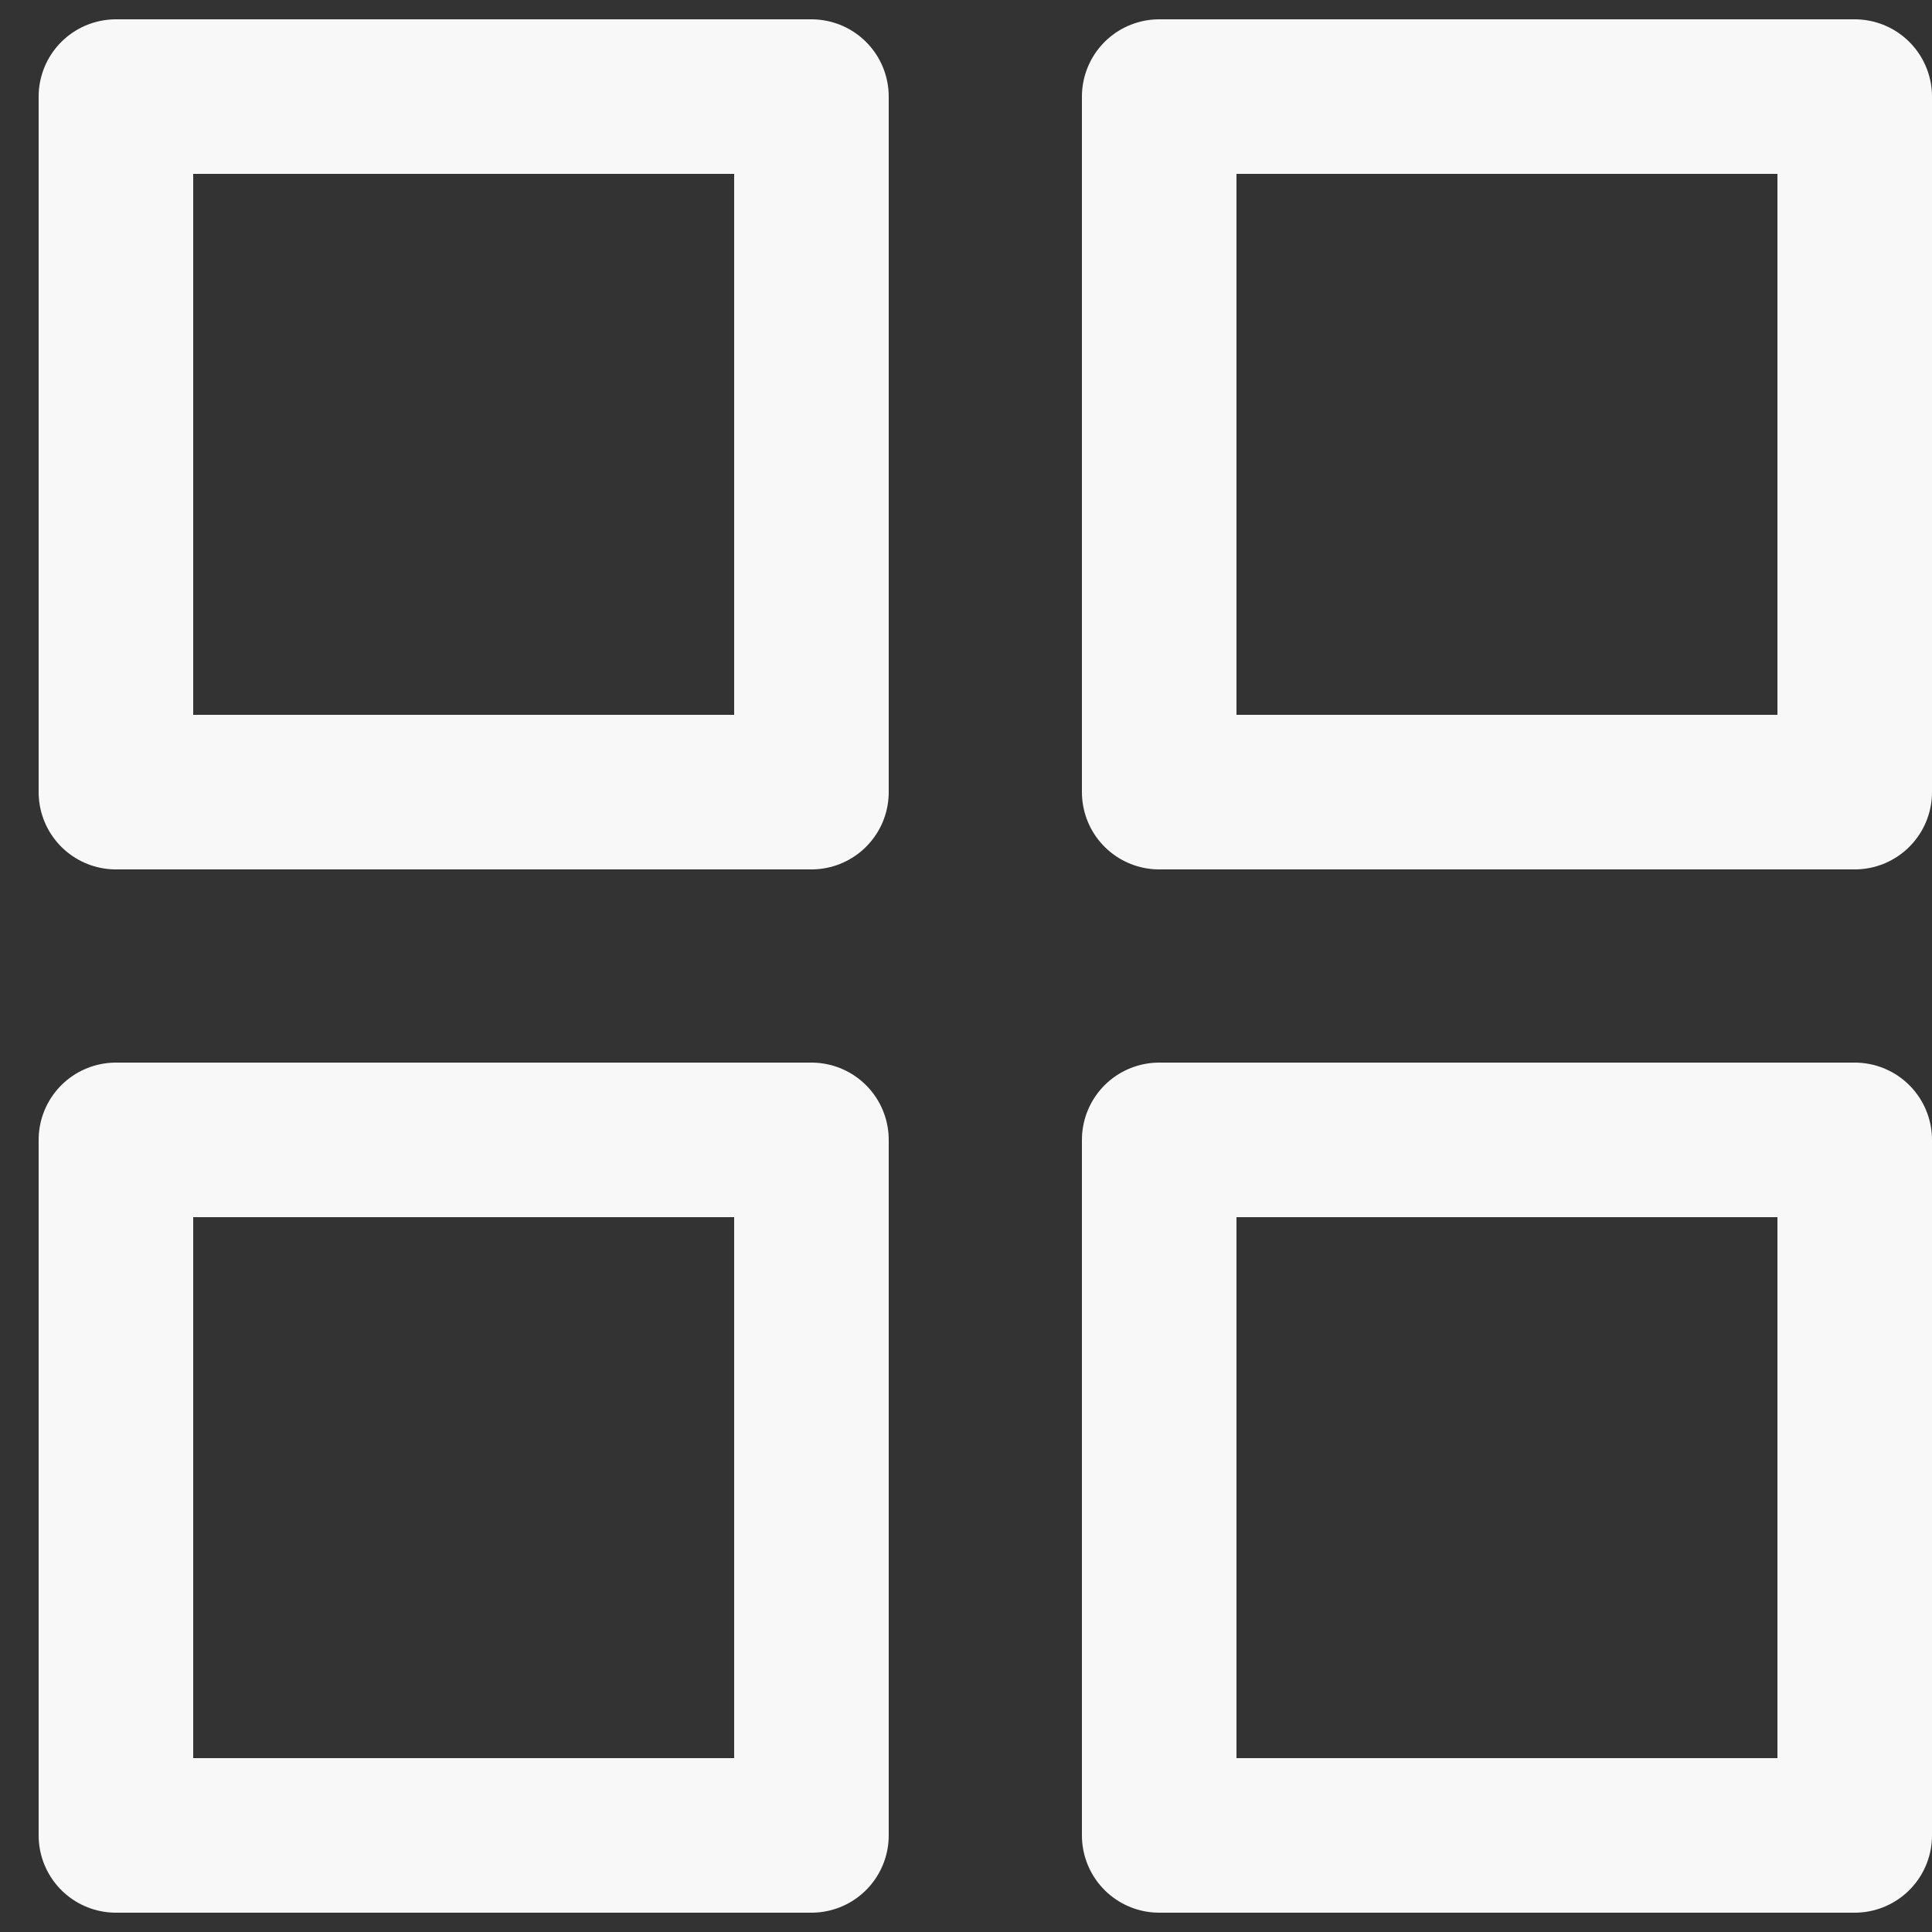 <svg width="25" height="25" viewBox="0 0 25 25" fill="none" xmlns="http://www.w3.org/2000/svg">
<rect x="0" y="0" width="25" height="25" fill="#333333" stroke="none"/>
<path d="M10.5 1.25H1.5V10.25H10.5V1.25Z" stroke="#F8F8F8" stroke-width="2" stroke-miterlimit="10" stroke-linecap="round" stroke-linejoin="round"/>
<path d="M24 1.25H15V10.25H24V1.25Z" stroke="#F8F8F8" stroke-width="2" stroke-miterlimit="10" stroke-linecap="round" stroke-linejoin="round"/>
<path d="M10.5 14.75H1.5V23.75H10.5V14.75Z" stroke="#F8F8F8" stroke-width="2" stroke-miterlimit="10" stroke-linecap="round" stroke-linejoin="round"/>
<path d="M24 14.75H15V23.75H24V14.75Z" stroke="#F8F8F8" stroke-width="2" stroke-miterlimit="10" stroke-linecap="round" stroke-linejoin="round"/>
</svg>

